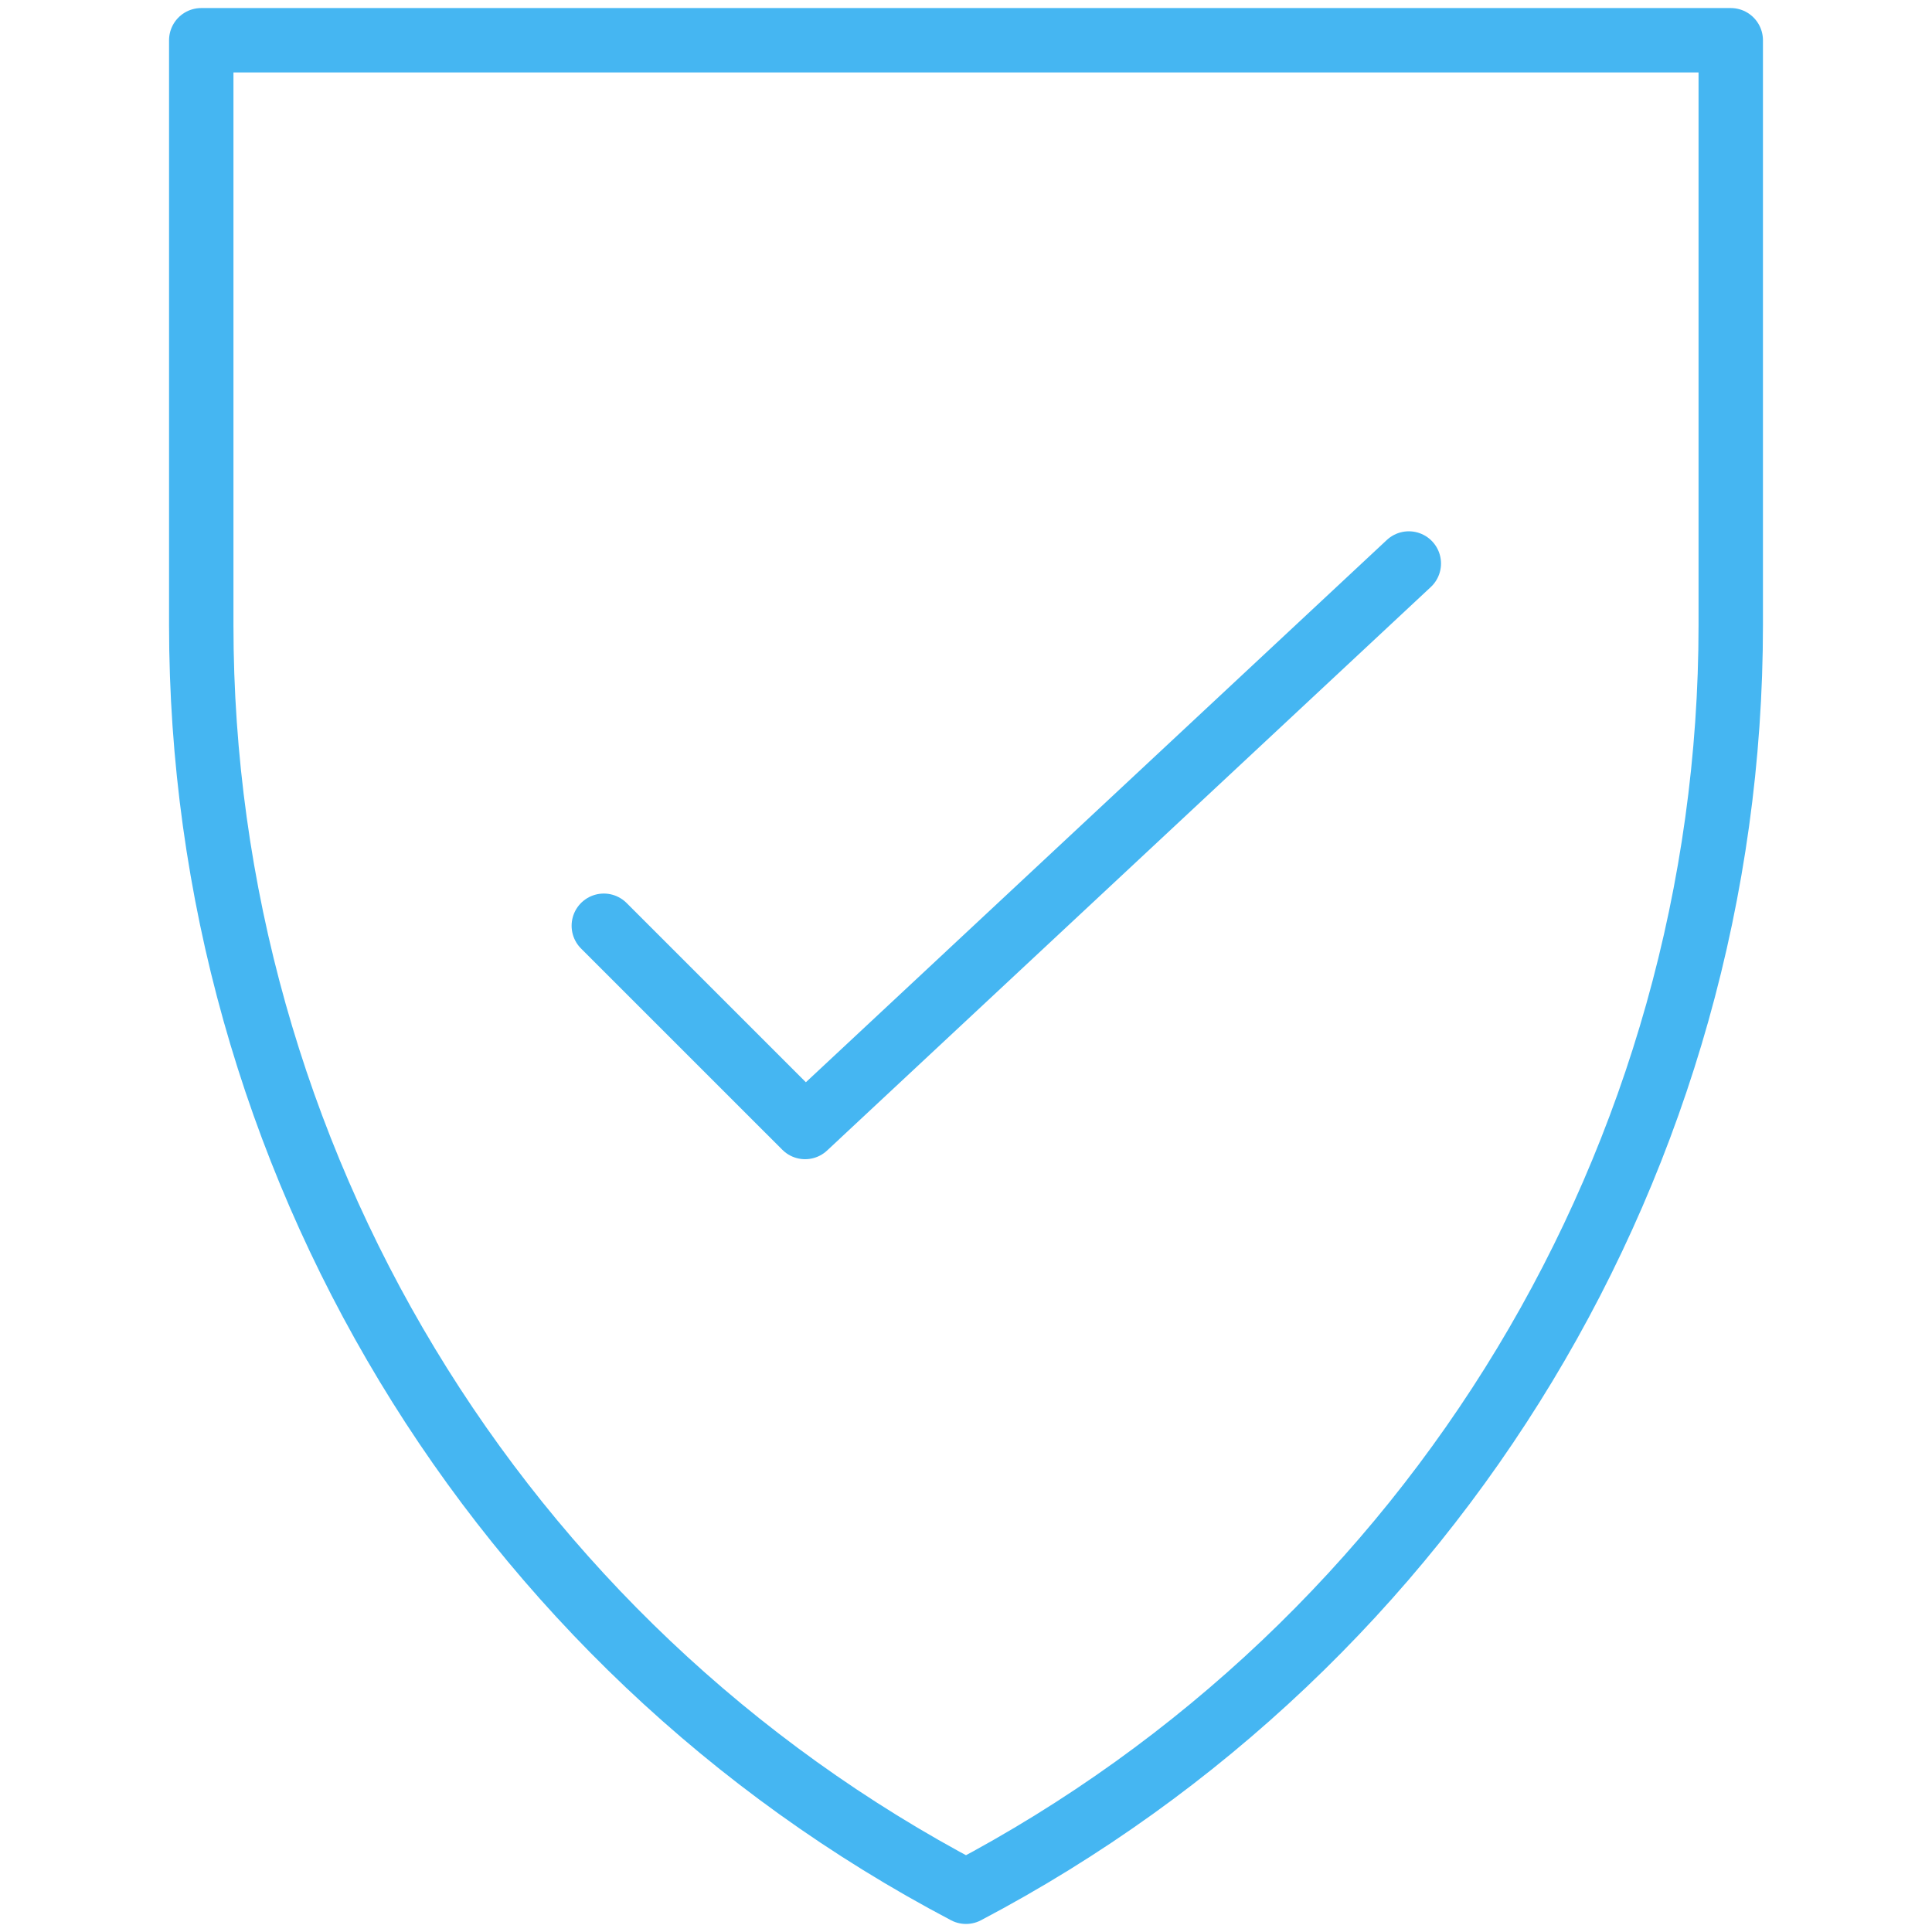 <?xml version="1.0" encoding="UTF-8"?>
<svg width="60px" height="60px" viewBox="0 0 60 60" version="1.1" xmlns="http://www.w3.org/2000/svg" xmlns:xlink="http://www.w3.org/1999/xlink">
    <!-- Generator: Sketch 49.2 (51160) - http://www.bohemiancoding.com/sketch -->
    <title>Artboard</title>
    <desc>Created with Sketch.</desc>
    <defs></defs>
    <g id="Artboard" stroke="none" stroke-width="1" fill="none" fill-rule="evenodd" stroke-linejoin="round">
        <g id="stronger-system-security" transform="translate(6, 1)" stroke="#45B6F2" stroke-width="2">
            <polyline id="Stroke-1" stroke-linecap="round" points="37.752 16.5 19.003 34 12.752 27.75"></polyline>
            <path d="M0.25,0.25 L47.75,0.25 L47.75,18.41 C47.75,34.917 38.602,50.062 24,57.75 C9.39,50.062 0.25,34.917 0.25,18.41 L0.25,0.25 Z" id="Stroke-2"></path>
        </g>
    </g>
</svg>
